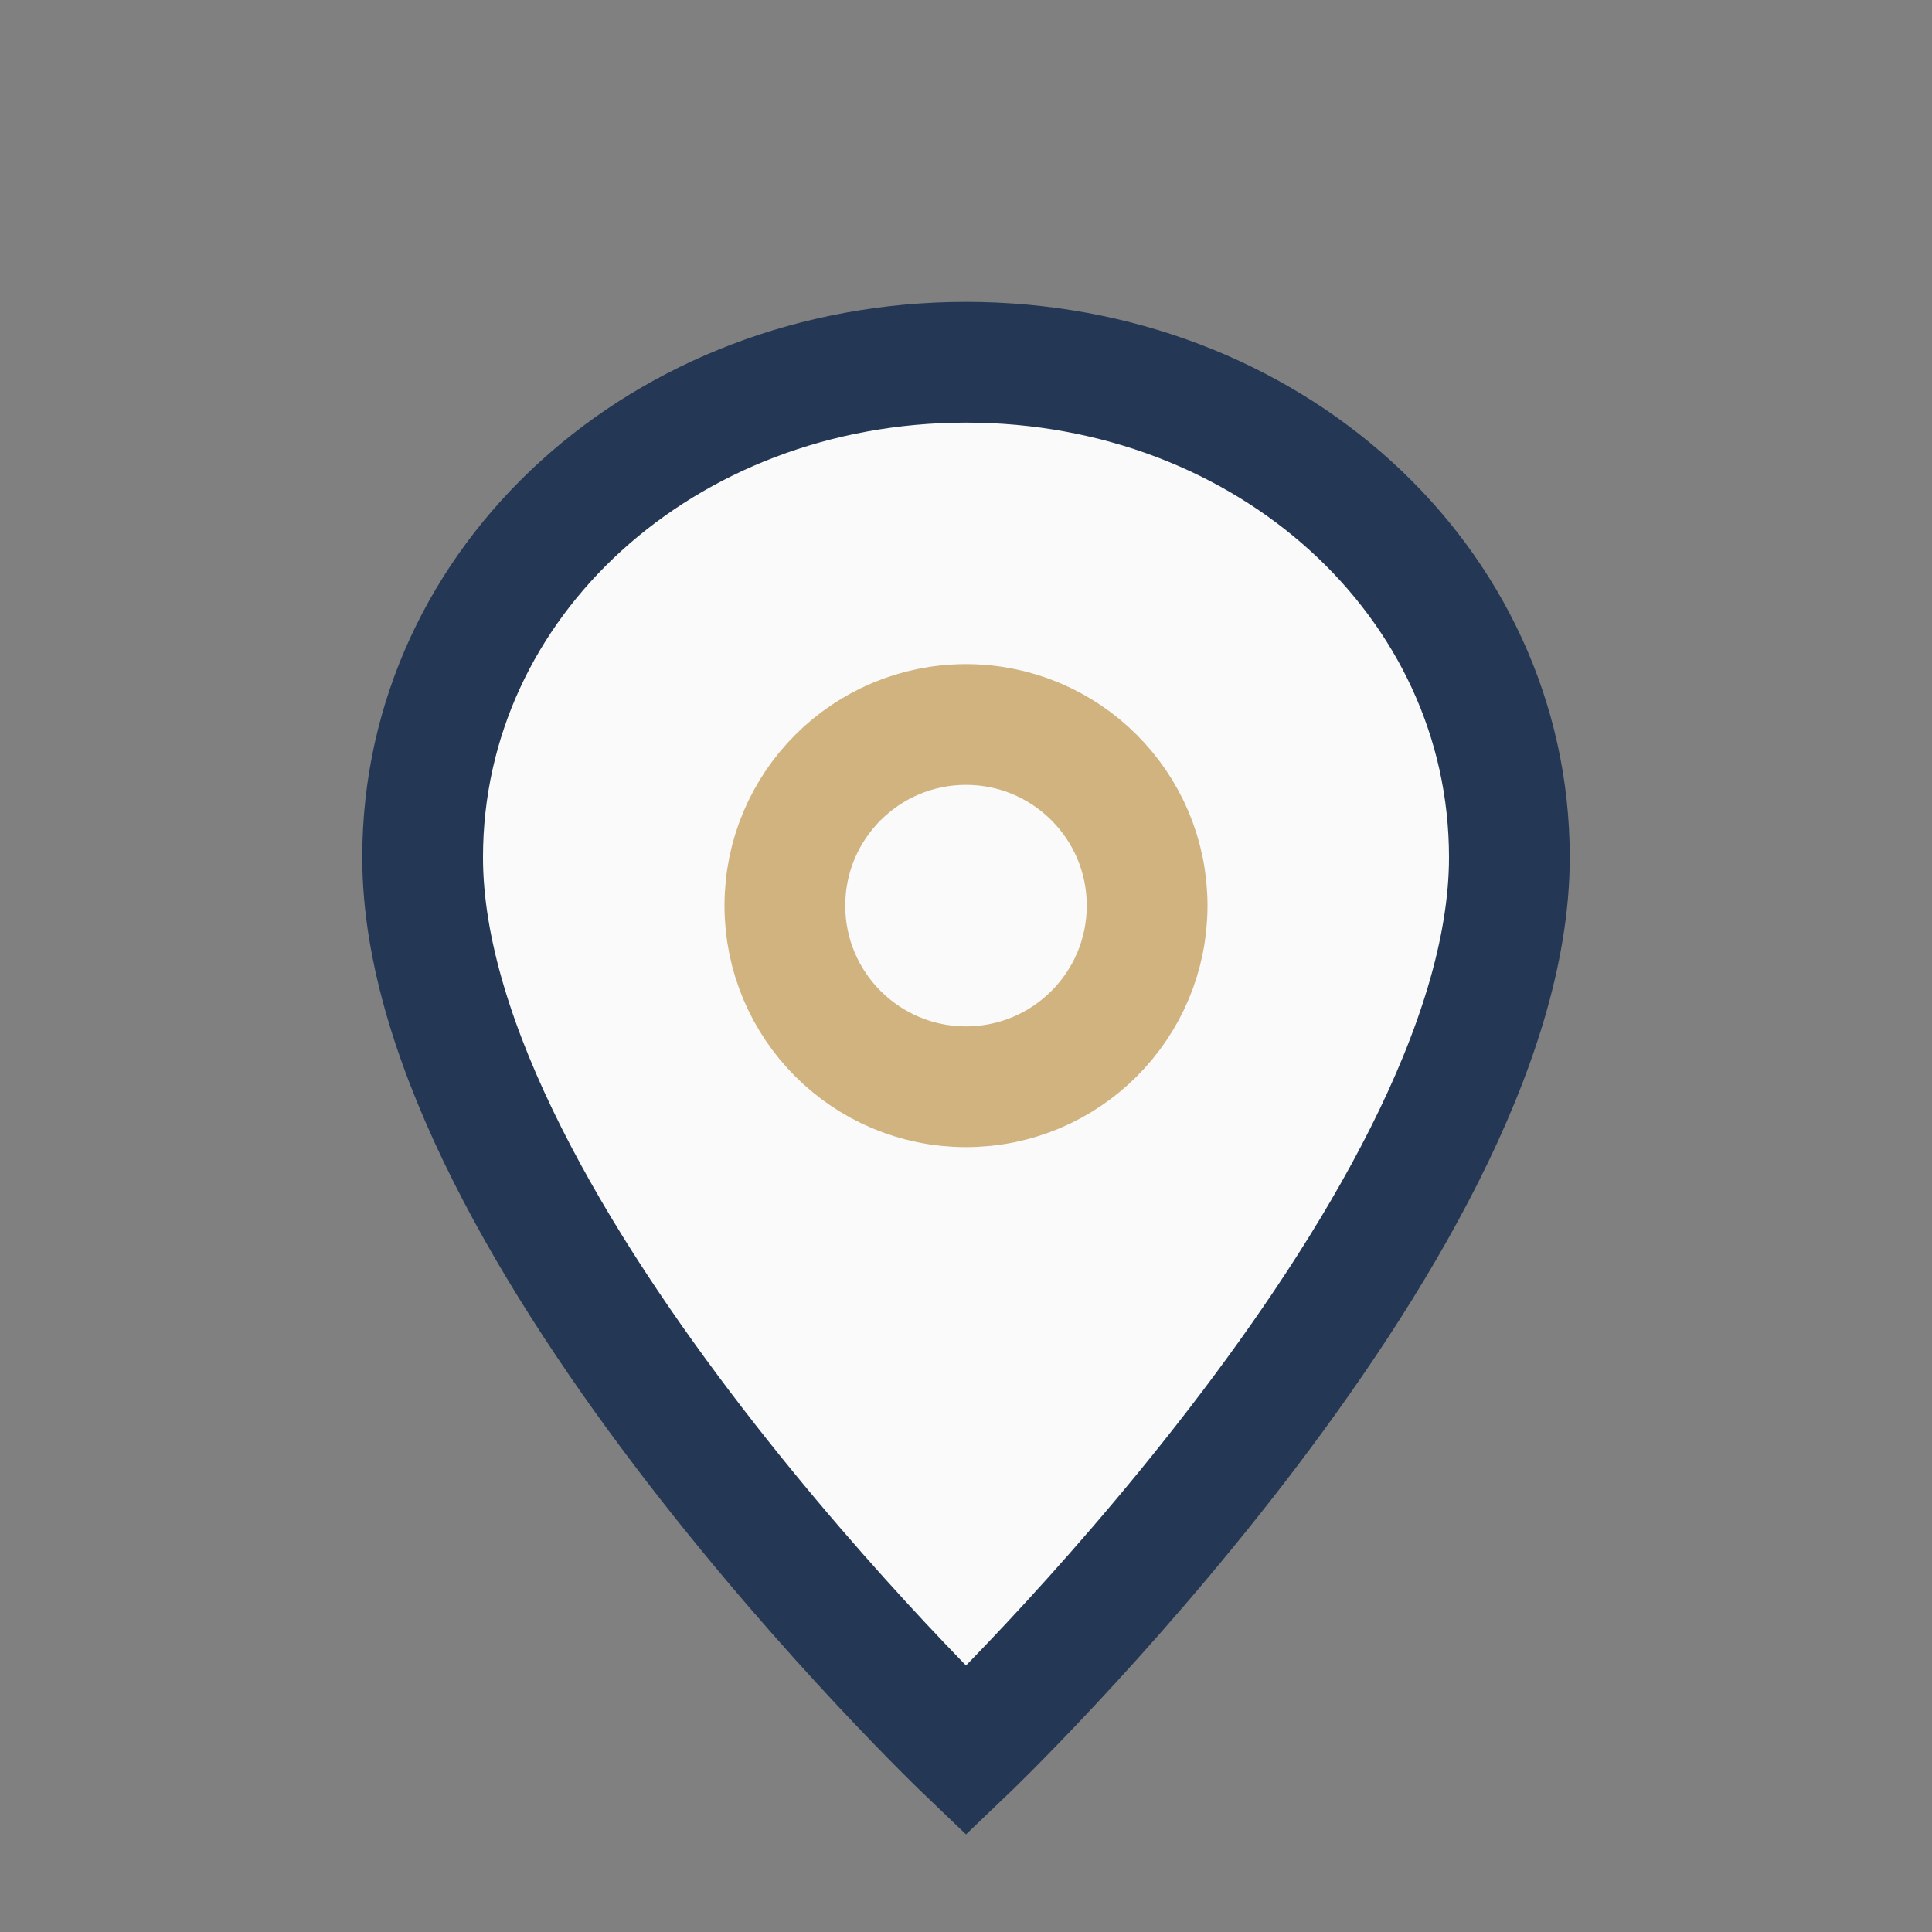 <?xml version="1.0" encoding="UTF-8"?>
<svg xmlns="http://www.w3.org/2000/svg" width="32" height="32" viewBox="0 0 32 32"><rect x="0" y="0" width="32" height="32" fill="#808080" stroke="none"/><path d="M16 6c5 0 9 3.62 9 8.2C25 20.4 16 29 16 29S7 20.4 7 14.2C7 9.61 11 6 16 6z" fill="#FAFAFA" stroke="#243855" stroke-width="2"/><circle cx="16" cy="15" r="3" fill="none" stroke="#D0B37F" stroke-width="2"/></svg>